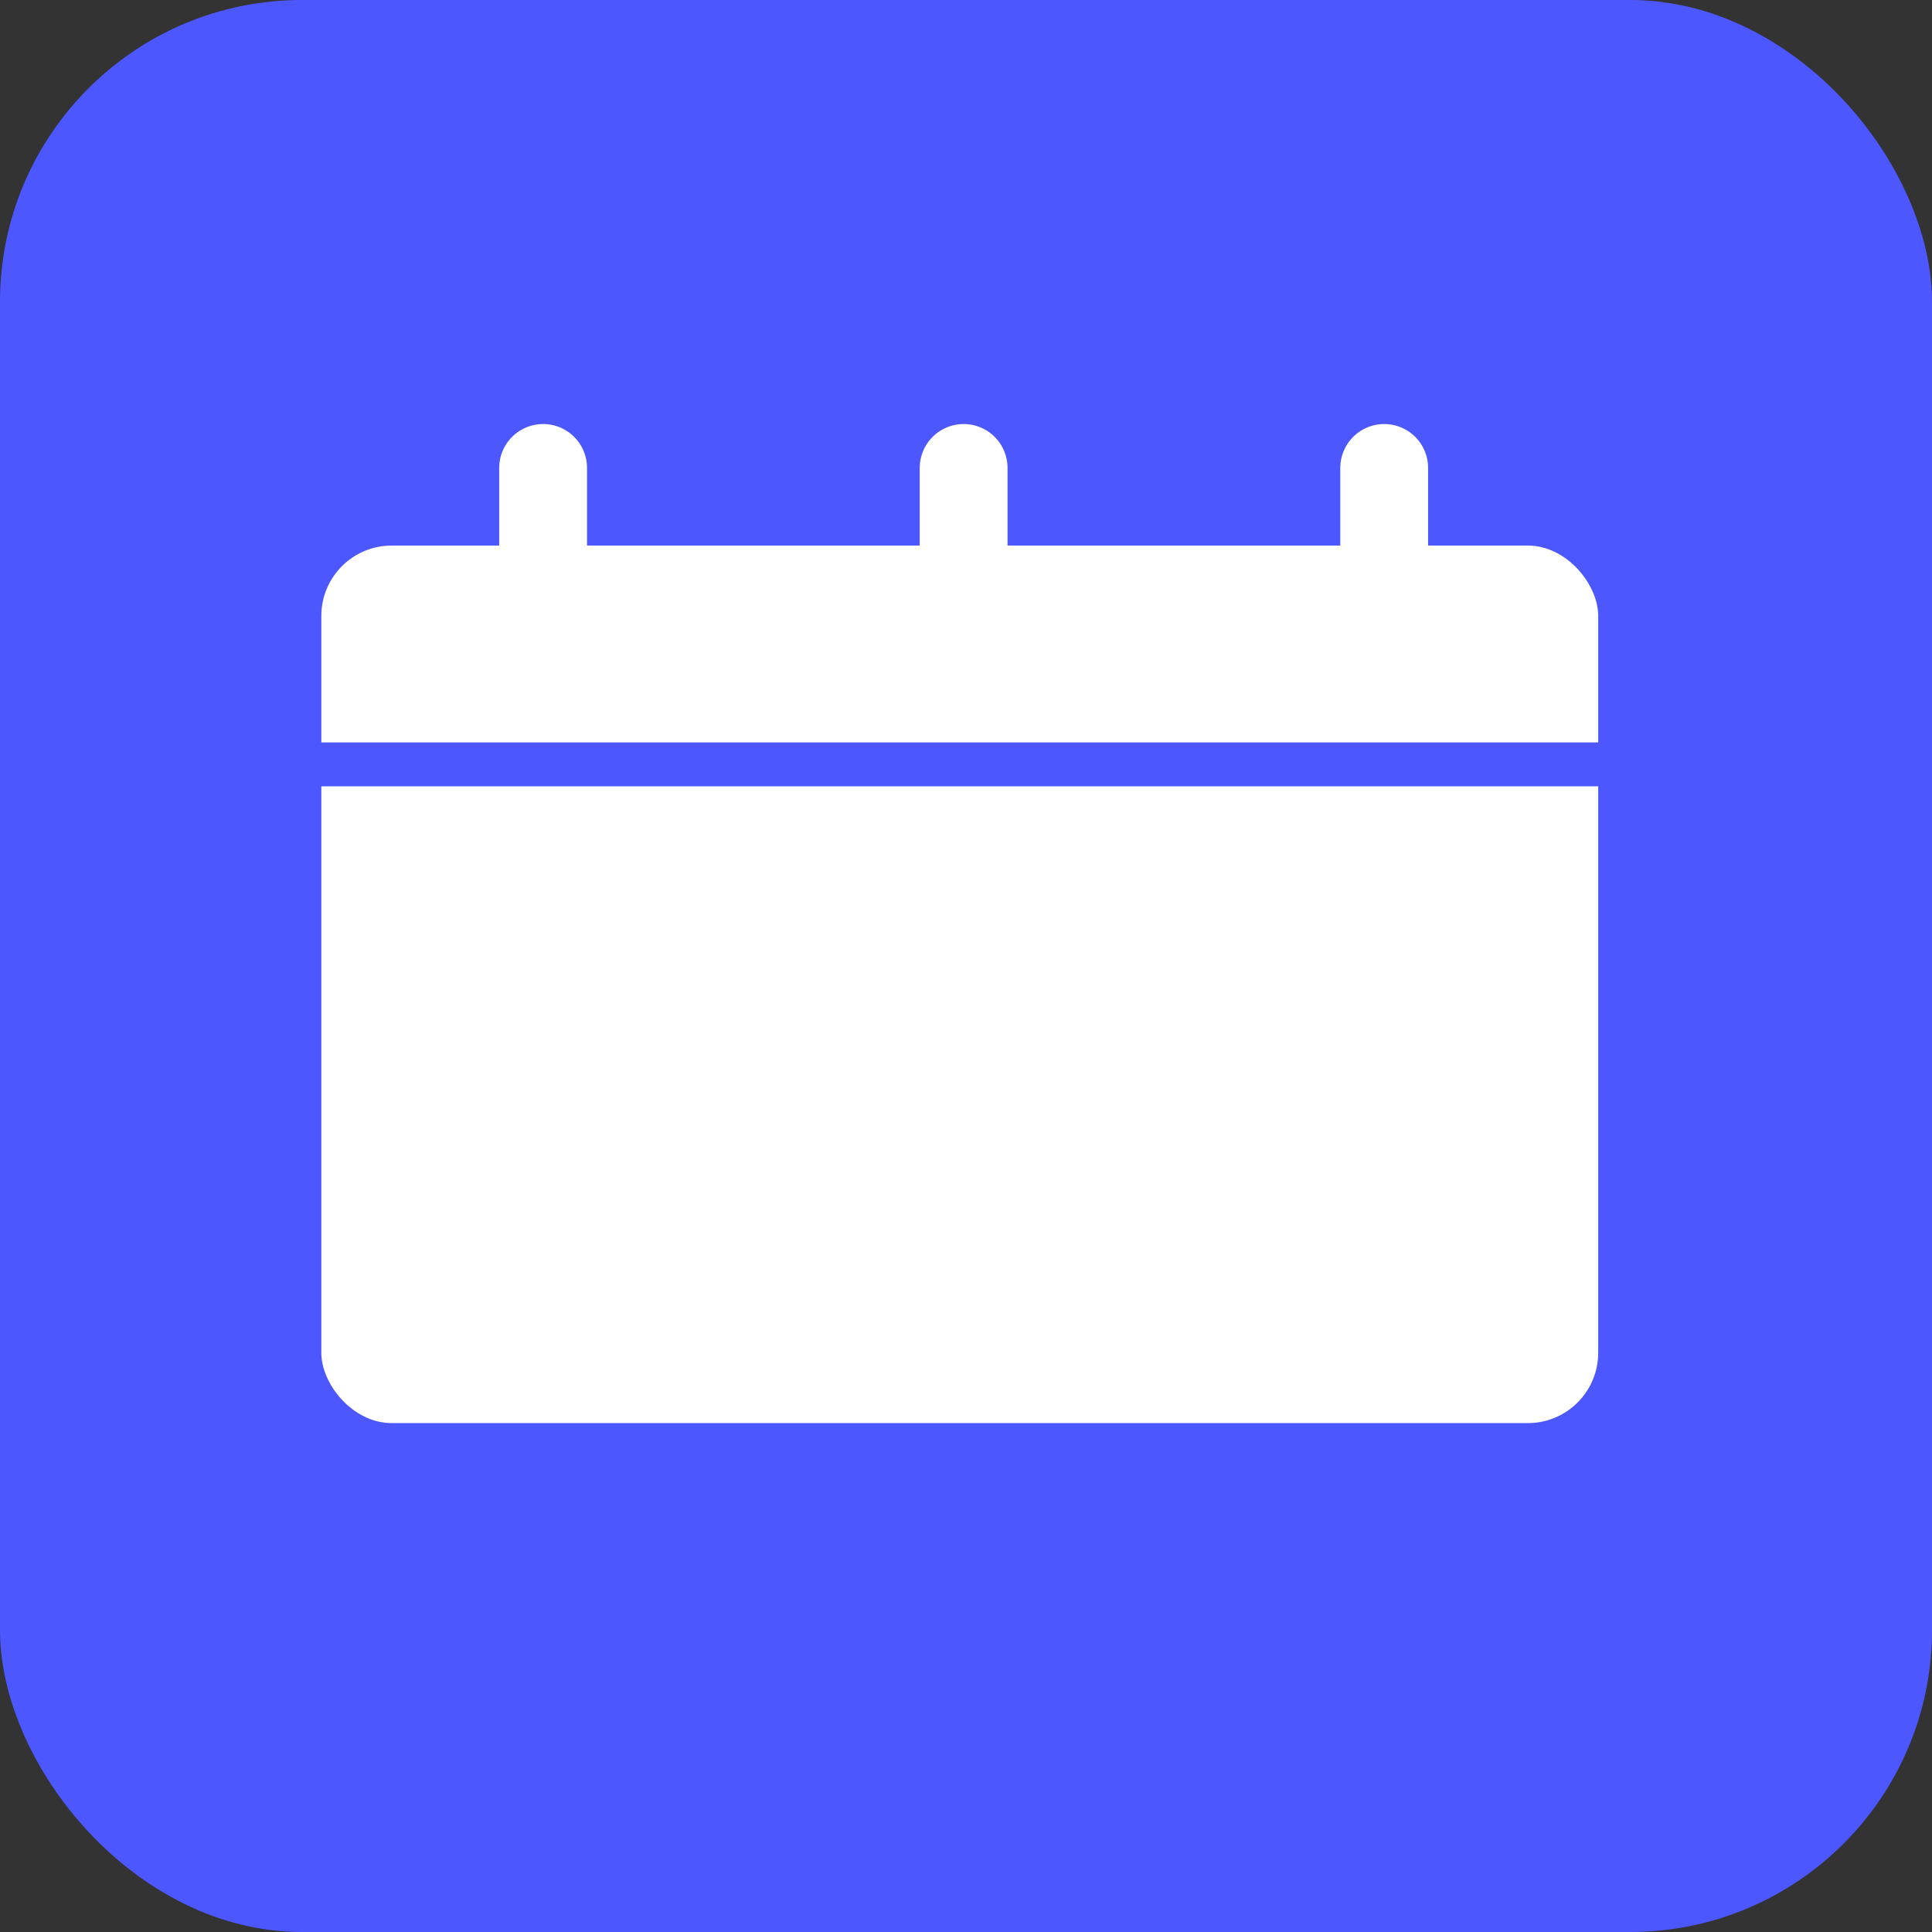 <svg width="44" height="44" viewBox="0 0 44 44" fill="none" xmlns="http://www.w3.org/2000/svg">
<rect x="0" y="0" width="44" height="44" fill="#333333" stroke="none"/>
<rect width="44" height="44" rx="6.873" fill="#4C57FF"/>
<rect x="7.318" y="12.425" width="29.08" height="19.985" rx="1.602" fill="white"/>
<line x1="6.1" y1="17.408" x2="37.618" y2="17.408" stroke="#4C57FF"/>
<path d="M12.369 10.657V15.432" stroke="white" stroke-width="2" stroke-linecap="round"/>
<path d="M21.946 10.657V15.432" stroke="white" stroke-width="2" stroke-linecap="round"/>
<path d="M31.524 10.657V15.432" stroke="white" stroke-width="2" stroke-linecap="round"/>
</svg>
